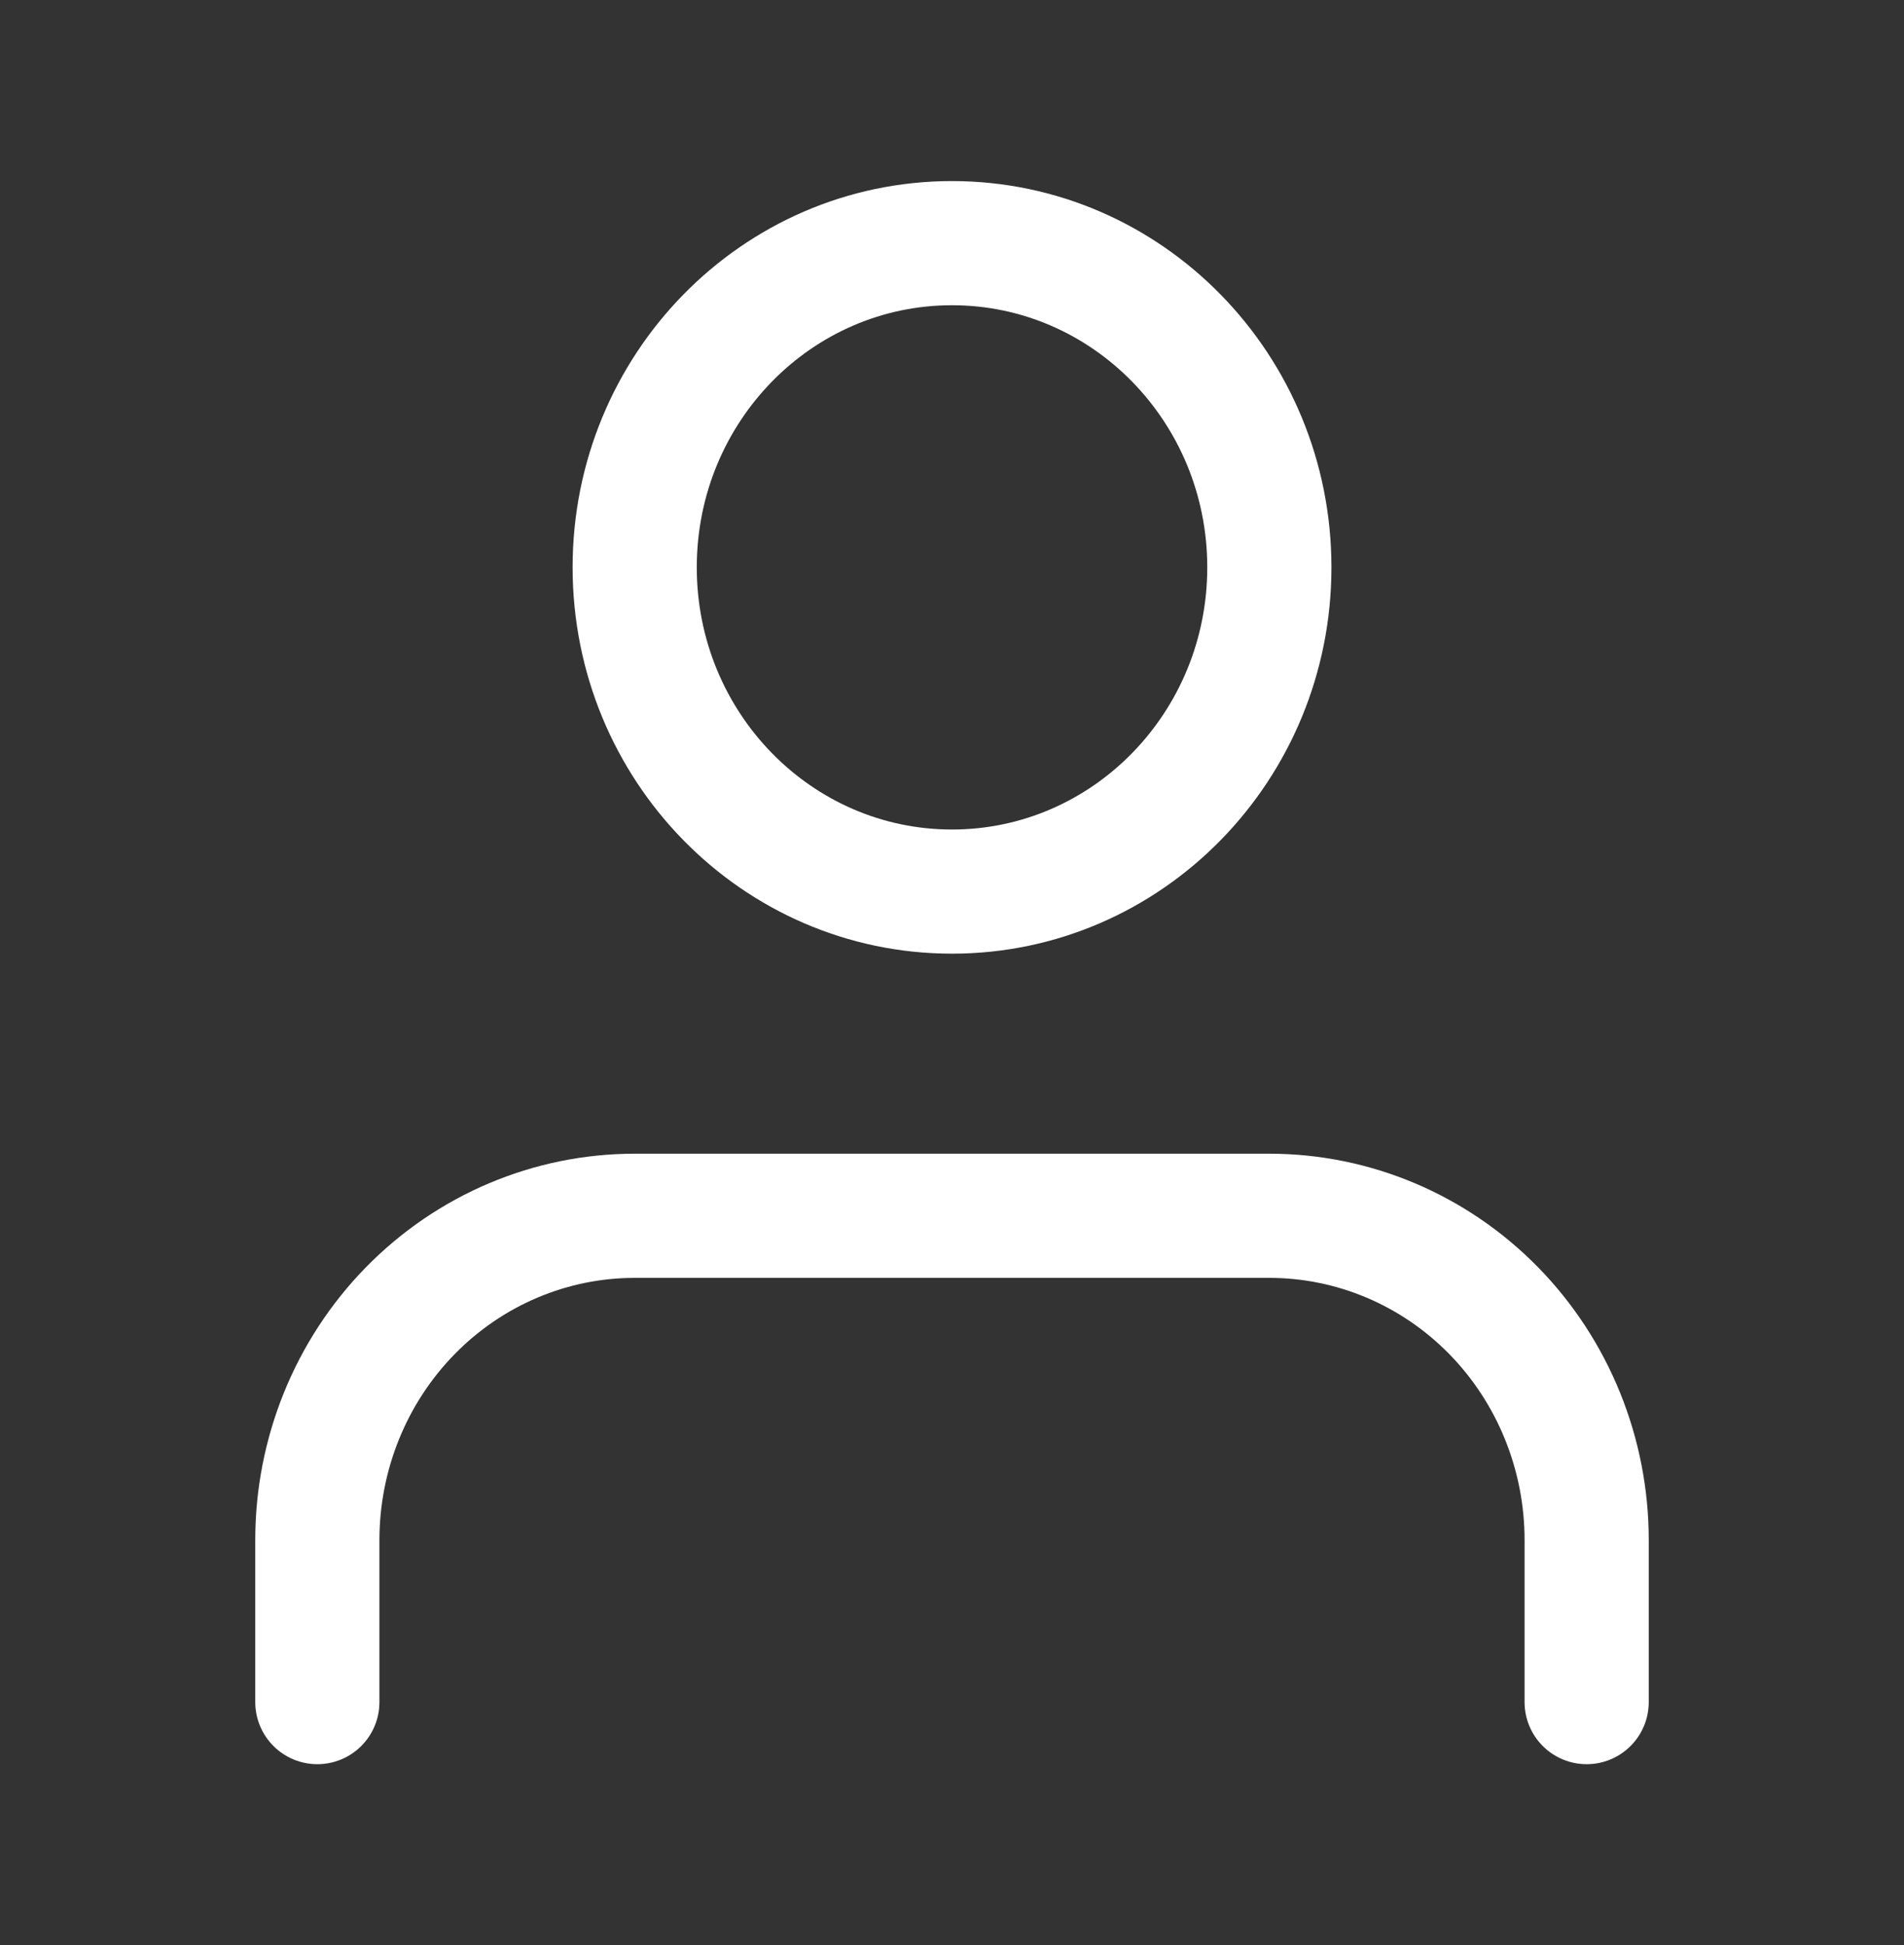 <?xml version="1.0" encoding="UTF-8"?> <svg xmlns="http://www.w3.org/2000/svg" width="46" height="47" viewBox="0 0 46 47" fill="none"><rect x="0" y="0" width="46" height="47" fill="#333333" stroke="none"/> <path d="M38.333 41.125V37.208C38.333 35.131 37.525 33.138 36.088 31.669C34.65 30.2 32.7 29.375 30.666 29.375H15.333C13.3 29.375 11.35 30.2 9.912 31.669C8.474 33.138 7.667 35.131 7.667 37.208V41.125" stroke="white" stroke-width="3" stroke-linecap="round" stroke-linejoin="round"></path> <path d="M23 21.542C27.234 21.542 30.667 18.035 30.667 13.708C30.667 9.382 27.234 5.875 23 5.875C18.766 5.875 15.334 9.382 15.334 13.708C15.334 18.035 18.766 21.542 23 21.542Z" stroke="white" stroke-width="3" stroke-linecap="round" stroke-linejoin="round"></path> </svg> 